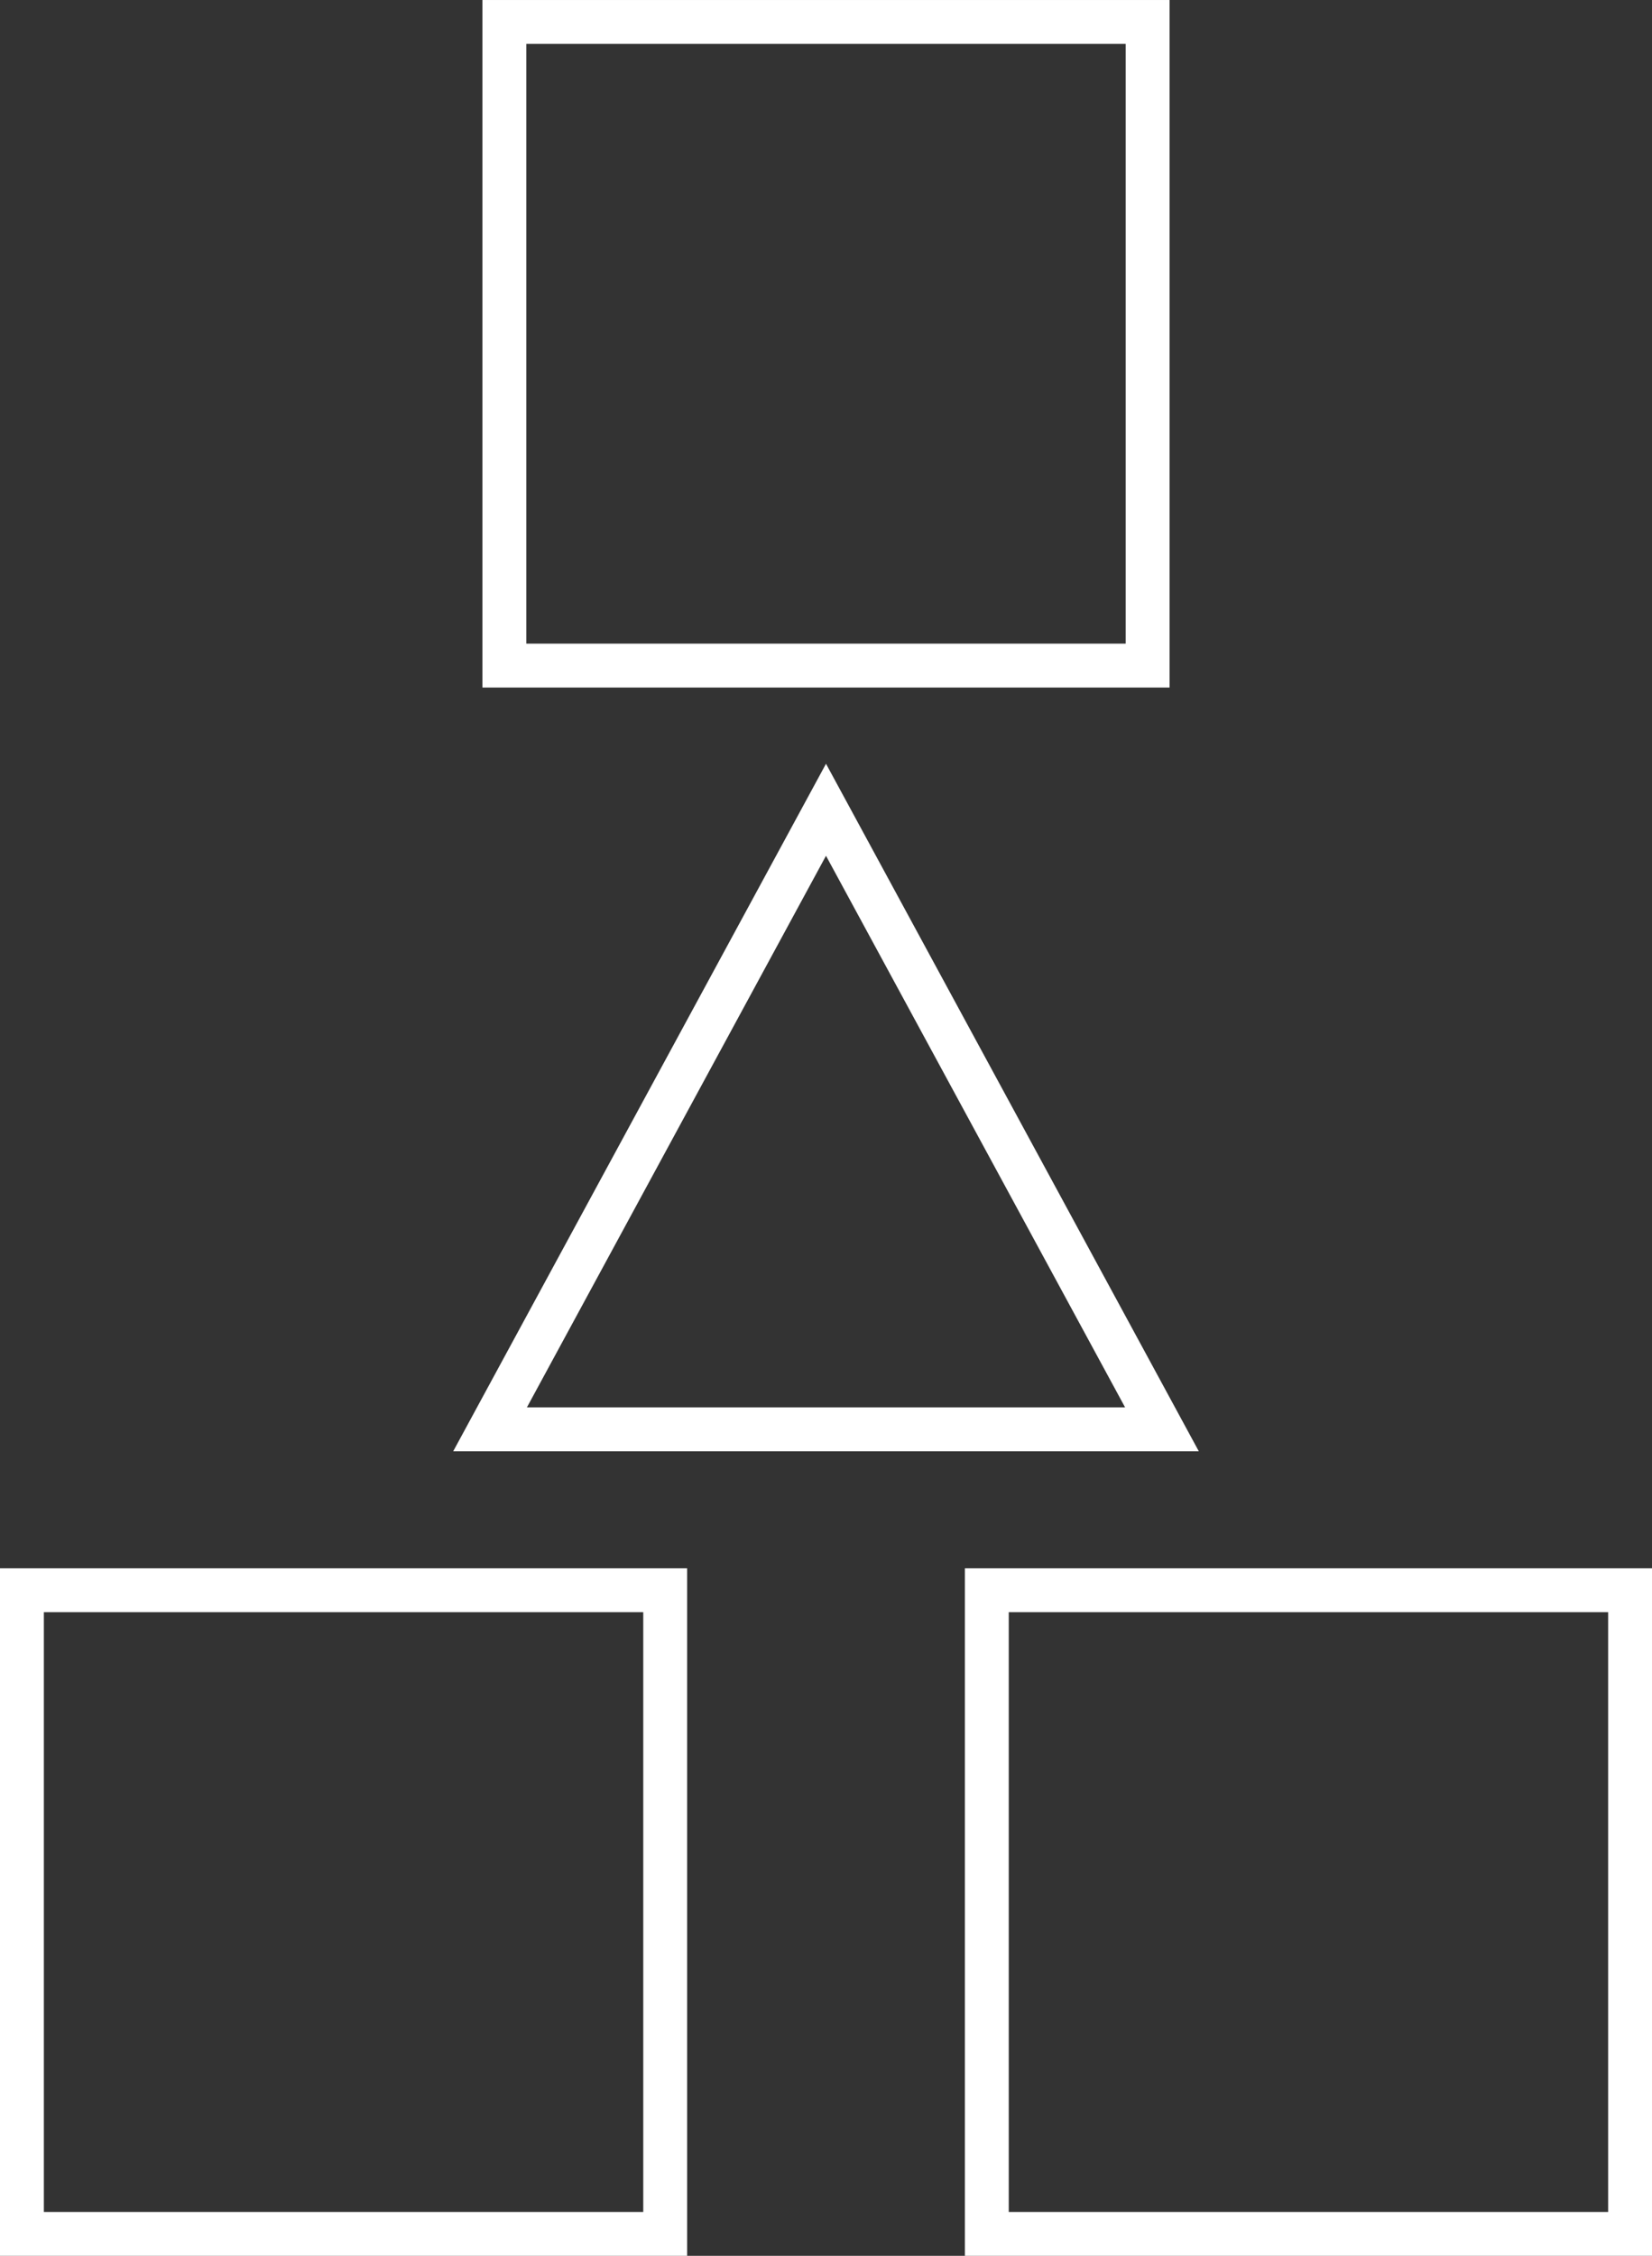 <svg xmlns="http://www.w3.org/2000/svg" width="113" height="154.211" viewBox="0 0 113 154.211">
  <rect x="0" y="0" width="113" height="154.211" fill="#333333" stroke="none"/>
  <g id="Group_154" data-name="Group 154" transform="translate(-755 -2705.499)">
    <g id="Group_153" data-name="Group 153">
      <g id="Rectangle_181" data-name="Rectangle 181" transform="translate(755 2812.71)" fill="none" stroke="#fff" stroke-width="3">
        <rect width="47" height="47" stroke="none"/>
        <rect x="1.5" y="1.5" width="44" height="44" fill="none"/>
      </g>
      <g id="Rectangle_182" data-name="Rectangle 182" transform="translate(821 2812.71)" fill="none" stroke="#fff" stroke-width="3">
        <rect width="47" height="47" stroke="none"/>
        <rect x="1.5" y="1.5" width="44" height="44" fill="none"/>
      </g>
    </g>
    <g id="Rectangle_186" data-name="Rectangle 186" transform="translate(788 2705.5)" fill="none" stroke="#fff" stroke-width="3">
      <rect width="47" height="47" stroke="none"/>
      <rect x="1.5" y="1.5" width="44" height="44" fill="none"/>
    </g>
    <g id="Polygon_8" data-name="Polygon 8" transform="translate(786 2757.71)" fill="none">
      <path d="M25.5,0,51,47H0Z" stroke="none"/>
      <path d="M 25.5 6.291 L 5.041 44 L 45.959 44 L 25.5 6.291 M 25.5 3.814697265625e-06 L 51 47 L 0 47 L 25.5 3.814697265625e-06 Z" stroke="none" fill="#fff"/>
    </g>
  </g>
</svg>

